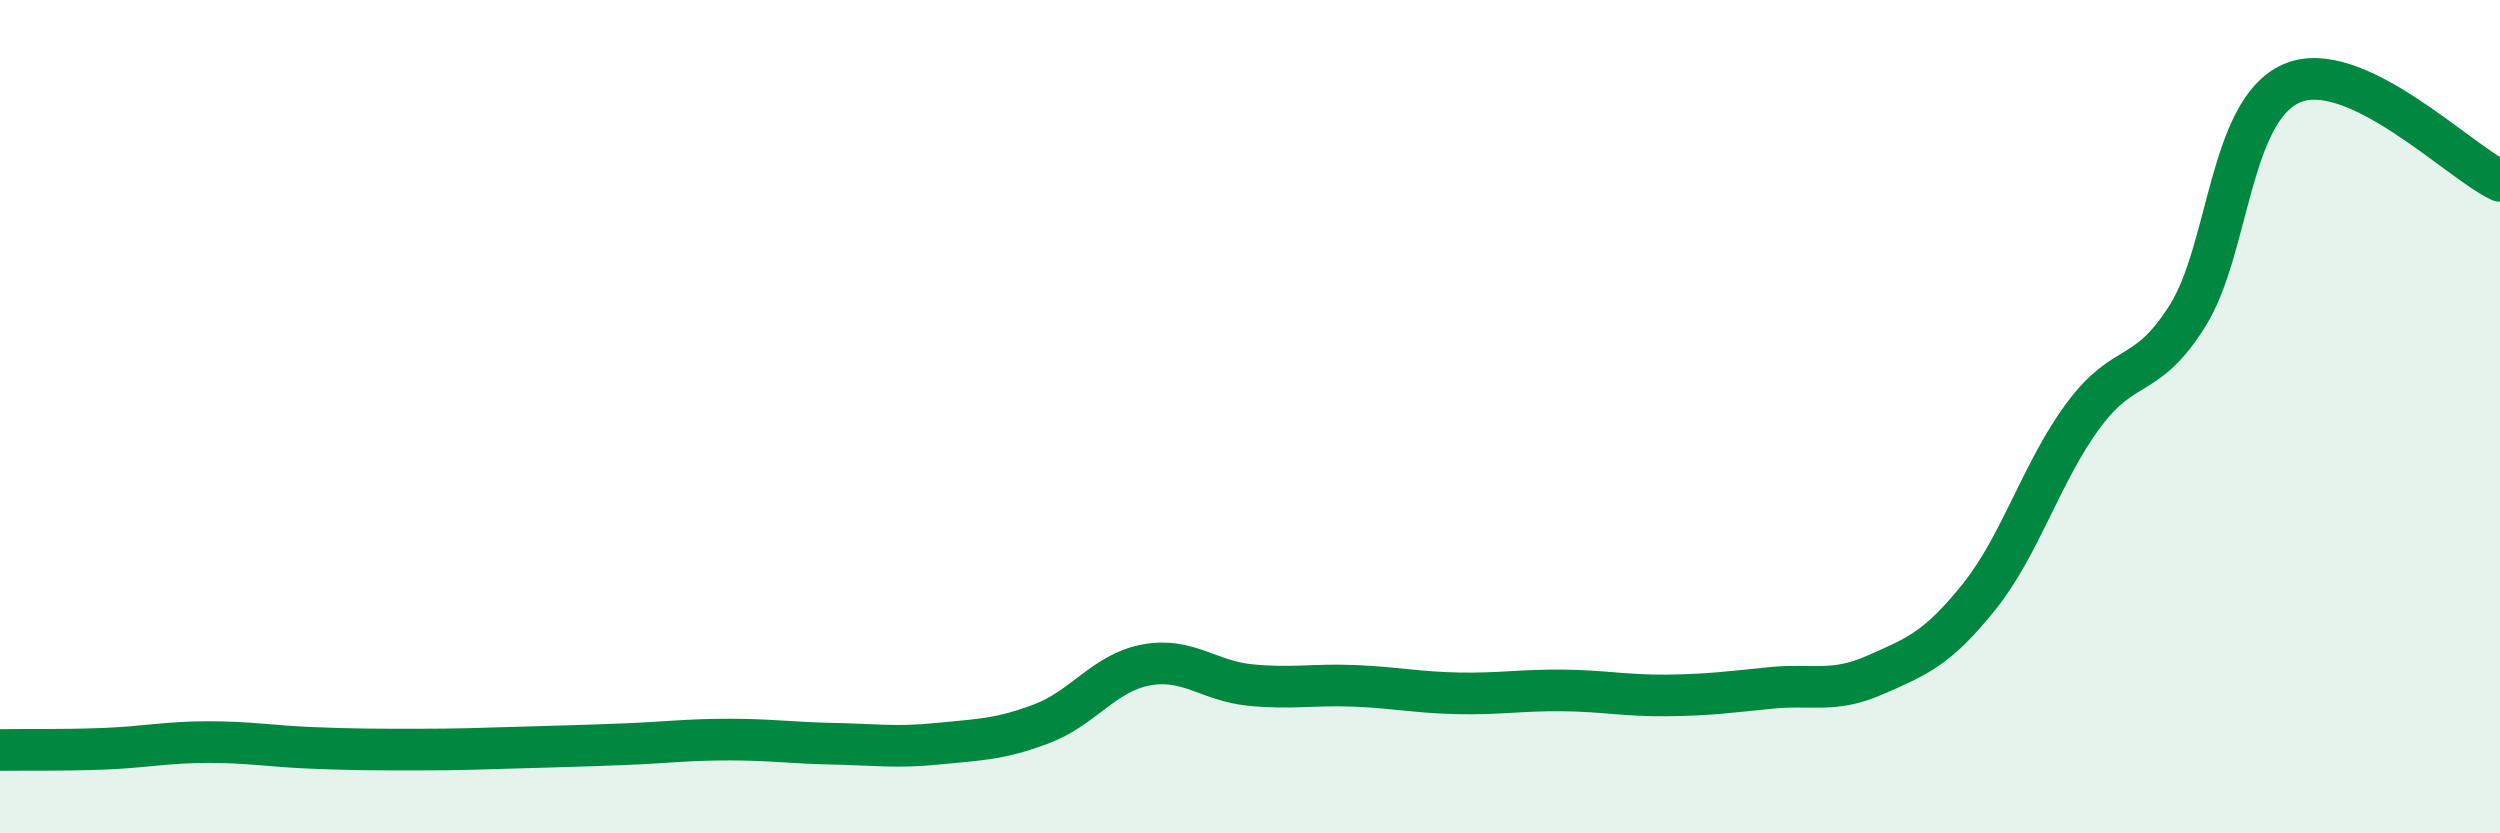 
    <svg width="60" height="20" viewBox="0 0 60 20" xmlns="http://www.w3.org/2000/svg">
      <path
        d="M 0,18 C 0.5,17.99 1.5,18.01 2.5,17.97 C 3.5,17.93 4,17.81 5,17.81 C 6,17.81 6.5,17.91 7.5,17.95 C 8.5,17.99 9,17.99 10,17.99 C 11,17.99 11.5,17.97 12.5,17.94 C 13.5,17.91 14,17.9 15,17.86 C 16,17.82 16.5,17.75 17.5,17.75 C 18.5,17.75 19,17.83 20,17.85 C 21,17.87 21.5,17.95 22.5,17.85 C 23.5,17.75 24,17.75 25,17.37 C 26,16.99 26.5,16.15 27.5,15.96 C 28.5,15.77 29,16.34 30,16.44 C 31,16.54 31.5,16.42 32.5,16.46 C 33.5,16.5 34,16.62 35,16.64 C 36,16.66 36.5,16.56 37.5,16.57 C 38.5,16.58 39,16.7 40,16.69 C 41,16.68 41.5,16.61 42.5,16.51 C 43.5,16.41 44,16.64 45,16.2 C 46,15.76 46.5,15.57 47.5,14.32 C 48.5,13.07 49,11.32 50,9.97 C 51,8.62 51.5,9.17 52.5,7.58 C 53.5,5.99 53.5,2.65 55,2 C 56.5,1.35 59,3.87 60,4.34L60 20L0 20Z"
        fill="#008740"
        opacity="0.1"
        stroke-linecap="round"
        stroke-linejoin="round"
      />
      <path
        d="M 0,18 C 0.5,17.99 1.5,18.01 2.5,17.97 C 3.5,17.93 4,17.81 5,17.81 C 6,17.81 6.5,17.91 7.5,17.95 C 8.5,17.99 9,17.99 10,17.99 C 11,17.99 11.5,17.97 12.5,17.94 C 13.5,17.91 14,17.9 15,17.86 C 16,17.82 16.5,17.75 17.5,17.75 C 18.5,17.75 19,17.83 20,17.85 C 21,17.87 21.5,17.95 22.5,17.85 C 23.5,17.75 24,17.75 25,17.37 C 26,16.99 26.5,16.15 27.5,15.96 C 28.5,15.77 29,16.34 30,16.44 C 31,16.54 31.5,16.42 32.5,16.46 C 33.5,16.5 34,16.62 35,16.64 C 36,16.66 36.5,16.56 37.5,16.57 C 38.5,16.58 39,16.7 40,16.69 C 41,16.68 41.5,16.61 42.5,16.51 C 43.5,16.41 44,16.64 45,16.2 C 46,15.76 46.5,15.57 47.5,14.32 C 48.5,13.07 49,11.32 50,9.97 C 51,8.62 51.5,9.17 52.5,7.58 C 53.5,5.99 53.5,2.65 55,2 C 56.5,1.35 59,3.87 60,4.34"
        stroke="#008740"
        stroke-width="1"
        fill="none"
        stroke-linecap="round"
        stroke-linejoin="round"
      />
    </svg>
  